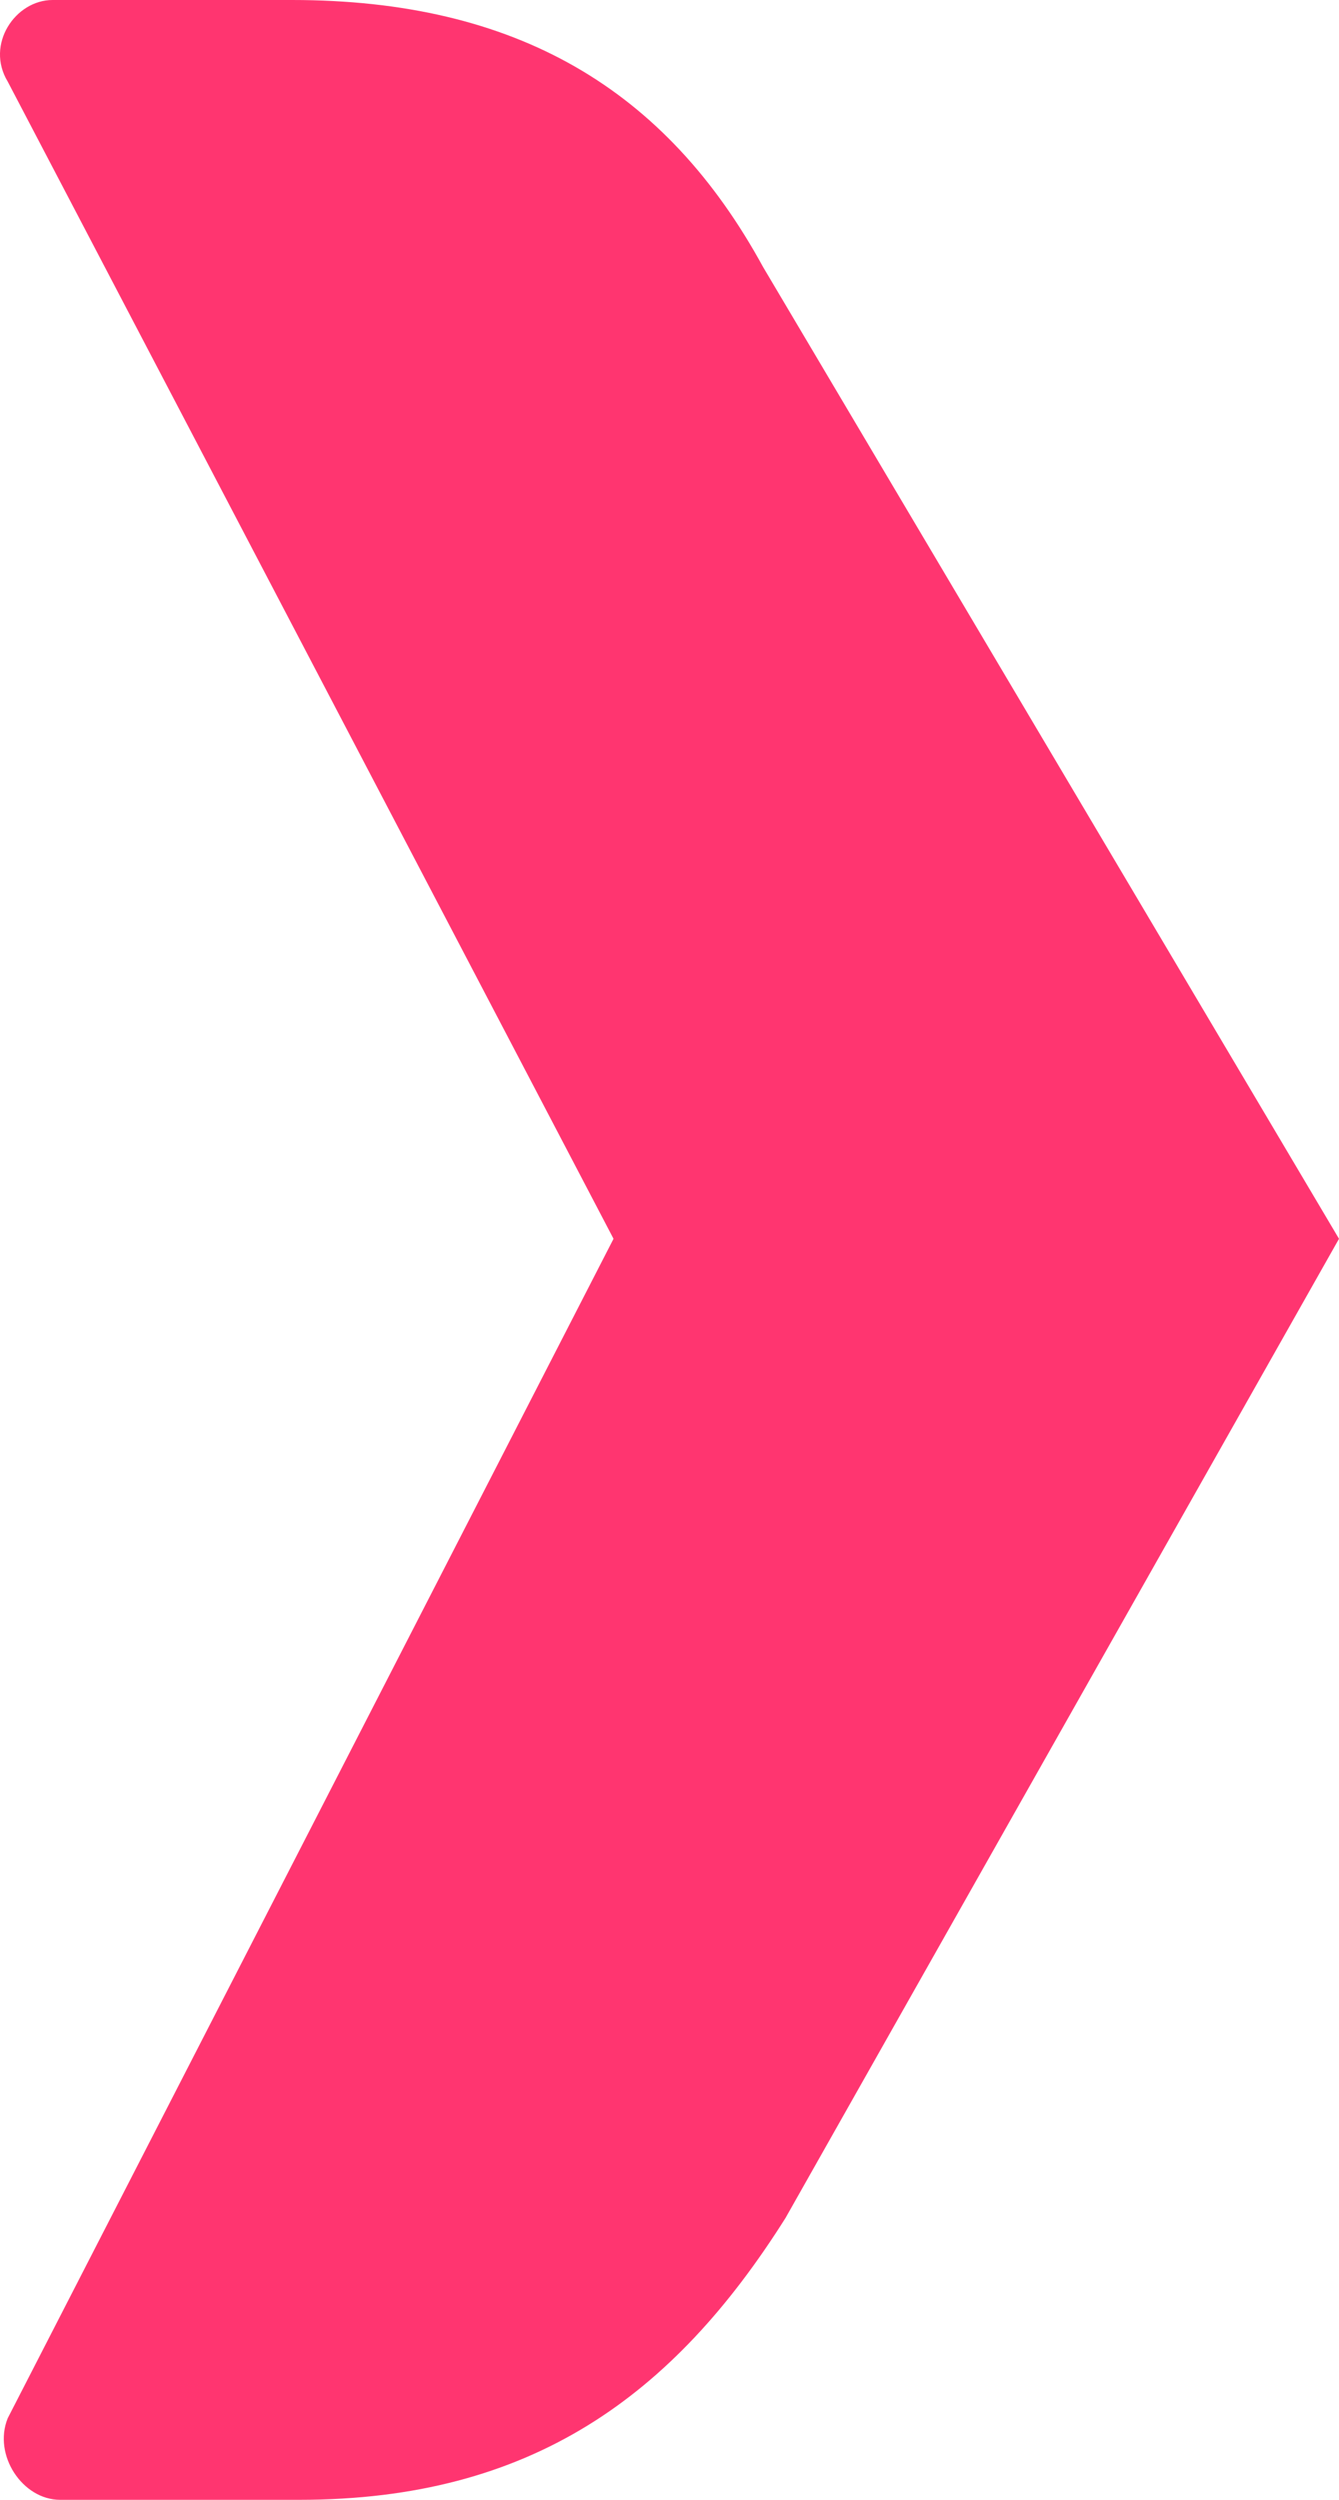 <svg width="30" height="56" viewBox="0 0 30 56" fill="none" xmlns="http://www.w3.org/2000/svg">
<path d="M6.708 56H1.346C0.508 56 -0.162 55.003 0.173 54.172L13.746 27.751L0.173 1.828C-0.33 0.997 0.341 0 1.179 0H6.541C11.568 0 14.919 1.994 17.097 5.982L30 27.751L17.6 49.685C15.087 53.674 11.903 56 6.708 56Z" fill="#FF3570"/>
</svg>
